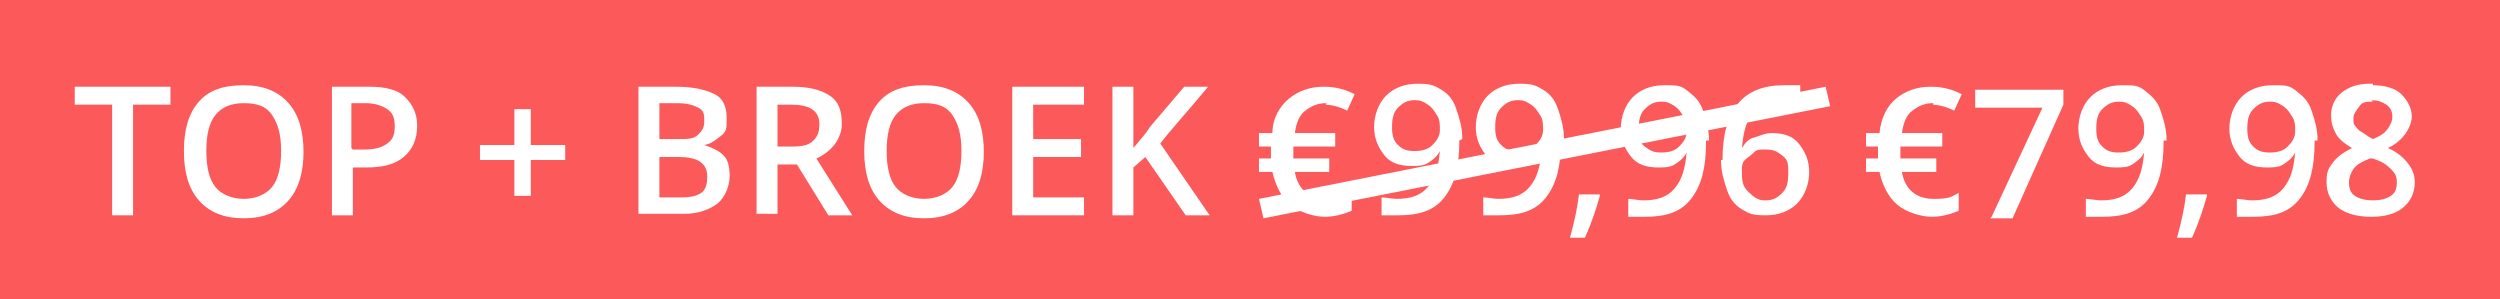 <?xml version="1.0" encoding="UTF-8"?>
<svg xmlns="http://www.w3.org/2000/svg" version="1.1" viewBox="0 0 167.2 20">
  <defs>
    <style>
      .cls-1 {
        fill: #fb595a;
      }

      .cls-2 {
        fill: #fff;
      }
    </style>
  </defs>
  <!-- Generator: Adobe Illustrator 28.7.2, SVG Export Plug-In . SVG Version: 1.2.0 Build 154)  -->
  <g>
    <g id="Laag_1">
      <g id="Laag_1-2">
        <rect class="cls-1" y="0" width="167.2" height="20"/>
      </g>
      <path class="cls-2" d="M8.9,14.4h-1.4v-7.4h-2.5v-1.2h6.4v1.2h-2.5v7.4Z"/>
      <path class="cls-2" d="M20.3,10.1c0,1.4-.3,2.5-1,3.3s-1.7,1.2-3,1.2-2.3-.4-3-1.2-1-1.9-1-3.3.3-2.5,1-3.3,1.7-1.1,3-1.1,2.3.4,3,1.2,1,1.9,1,3.3h0ZM13.8,10.1c0,1.1.2,1.9.6,2.4s1.1.8,1.9.8,1.5-.3,1.9-.8.6-1.3.6-2.4-.2-1.8-.6-2.4-1-.8-1.9-.8-1.5.3-1.9.8c-.4.5-.6,1.3-.6,2.4Z"/>
      <path class="cls-2" d="M27.9,8.4c0,.9-.3,1.6-.9,2.1s-1.4.7-2.5.7h-.9v3.2h-1.4V5.8h2.5c1.1,0,1.9.2,2.4.7s.8,1.1.8,1.9ZM23.6,10h.7c.7,0,1.2-.1,1.6-.4s.5-.6.5-1.2-.2-.9-.5-1.1-.8-.4-1.4-.4h-1v3h0Z"/>
      <path class="cls-2" d="M34.4,10.7h-2.3v-1h2.3v-2.4h1.1v2.4h2.3v1h-2.3v2.4h-1.1v-2.4Z"/>
      <path class="cls-2" d="M42.7,5.8h2.5c1.2,0,2,.2,2.6.5s.8.9.8,1.6,0,.9-.4,1.2-.6.5-1.1.6h0c.6.2,1,.4,1.3.7s.4.8.4,1.4-.3,1.4-.8,1.8-1.3.7-2.2.7h-3.1V5.8ZM44.1,9.3h1.3c.6,0,1,0,1.3-.3s.4-.5.4-.9,0-.7-.4-.9-.8-.3-1.4-.3h-1.2s0,2.4,0,2.4ZM44.1,10.5v2.7h1.5c.6,0,1-.1,1.3-.3s.4-.6.4-1.1-.2-.8-.5-1-.8-.3-1.4-.3h-1.4.1Z"/>
      <path class="cls-2" d="M52,10.9v3.4h-1.4V5.8h2.4c1.1,0,1.9.2,2.5.6s.8,1,.8,1.9-.6,1.8-1.7,2.3l2.4,3.8h-1.6l-2.1-3.4h-1.4,0ZM52,9.8h1c.7,0,1.1-.1,1.4-.4s.4-.6.4-1.1-.2-.8-.5-1-.8-.3-1.4-.3h-.9v2.8Z"/>
      <path class="cls-2" d="M65.8,10.1c0,1.4-.3,2.5-1,3.3s-1.7,1.2-3,1.2-2.3-.4-3-1.2-1-1.9-1-3.3.3-2.5,1-3.3,1.7-1.1,3-1.1,2.3.4,3,1.2,1,1.9,1,3.3h0ZM59.3,10.1c0,1.1.2,1.9.6,2.4s1.1.8,1.9.8,1.5-.3,1.9-.8c.4-.5.6-1.3.6-2.4s-.2-1.8-.6-2.4-1-.8-1.9-.8-1.5.3-1.9.8c-.4.5-.6,1.3-.6,2.4Z"/>
      <path class="cls-2" d="M72.5,14.4h-4.8V5.8h4.8v1.2h-3.4v2.3h3.2v1.2h-3.2v2.7h3.4v1.2Z"/>
      <path class="cls-2" d="M80.9,14.4h-1.6l-2.7-3.9-.8.7v3.2h-1.4V5.8h1.4v4.1c.4-.5.8-.9,1.1-1.4l2.3-2.7h1.6c-1.5,1.8-2.6,3-3.2,3.8,0,0,3.3,4.8,3.3,4.8Z"/>
      <path class="cls-2" d="M88.7,6.9c-.6,0-1,.2-1.4.5s-.6.8-.7,1.5h2.7v.9h-2.8v.8h2.4v.9h-2.3c.2,1.2,1,1.8,2.1,1.8s1.1-.1,1.7-.4v1.2c-.5.2-1.1.4-1.8.4s-1.7-.3-2.3-.8-1-1.3-1.2-2.2h-.9v-.9h.8v-.8h-.8v-.9h.9c0-1,.5-1.8,1.1-2.3s1.4-.8,2.3-.8,1.5.2,2.1.5l-.5,1.1c-.6-.3-1.1-.4-1.6-.4h.2Z"/>
      <path class="cls-2" d="M107,13.1c-.2.7-.5,1.7-1,2.8h-1c.3-1.1.5-2,.6-2.9h1.4Z"/>
      <path class="cls-2" d="M114.1,9.5c0,1.7-.3,2.9-1,3.8s-1.7,1.2-3.1,1.2-.9,0-1.1,0v-1.2c.3,0,.7.1,1,.1.9,0,1.6-.2,2.1-.8s.7-1.3.8-2.4h0c-.2.4-.5.6-.8.8s-.7.2-1.1.2c-.8,0-1.4-.2-1.8-.7s-.7-1.1-.7-1.9.3-1.6.8-2.1,1.2-.8,2.1-.8,1.1,0,1.6.4.8.7,1,1.3.4,1.2.4,2h-.2ZM111.1,6.8c-.5,0-.8.2-1.1.5s-.4.7-.4,1.3,0,.9.4,1.2.6.4,1.1.4.9-.1,1.2-.4.5-.6.5-1,0-.7-.2-1-.3-.5-.6-.7-.5-.3-.8-.3h0Z"/>
      <path class="cls-2" d="M115.2,10.7c0-3.4,1.4-5,4.1-5s.8,0,1.1,0v1.1c-.3,0-.6,0-1,0-.9,0-1.6.2-2.1.7s-.7,1.3-.8,2.4h0c.2-.3.4-.6.8-.7s.7-.3,1.2-.3c.8,0,1.4.2,1.8.7s.7,1.1.7,1.9-.3,1.6-.8,2.1-1.2.8-2.1.8-1.1-.1-1.6-.4-.8-.7-1-1.3-.4-1.2-.4-2h.1ZM118.1,13.4c.5,0,.8-.2,1.1-.5s.4-.7.4-1.3,0-.9-.4-1.2-.6-.4-1.1-.4-.6,0-.8.2-.4.3-.6.5-.2.4-.2.7c0,.6,0,1,.4,1.4s.7.6,1.1.6h0Z"/>
      <path class="cls-2" d="M129.3,6.9c-.6,0-1,.2-1.4.5s-.6.8-.7,1.5h2.7v.9h-2.8v.8h2.4v.9h-2.3c.2,1.2,1,1.8,2.1,1.8s1.1-.1,1.7-.4v1.2c-.5.2-1.1.4-1.8.4s-1.7-.3-2.3-.8-1-1.3-1.2-2.2h-.9v-.9h.8v-.8h-.8v-.9h.9c.1-1,.5-1.8,1.1-2.3s1.4-.8,2.3-.8,1.5.2,2.1.5l-.5,1.1c-.6-.3-1.1-.4-1.6-.4h.2Z"/>
      <path class="cls-2" d="M144.7,9.5c0,1.7-.3,2.9-1,3.8s-1.7,1.2-3.1,1.2-.9,0-1.1,0v-1.2c.3,0,.7.1,1,.1.9,0,1.6-.2,2.1-.8s.7-1.3.8-2.4h0c-.2.4-.5.6-.8.8s-.7.2-1.1.2c-.8,0-1.4-.2-1.8-.7s-.7-1.1-.7-1.9.3-1.6.8-2.1,1.2-.8,2.1-.8,1.1,0,1.6.4.8.7,1,1.3.4,1.2.4,2h-.2ZM141.7,6.8c-.5,0-.8.2-1.1.5s-.4.7-.4,1.3.1.9.4,1.2.6.4,1.1.4.9-.1,1.2-.4.5-.6.5-1,0-.7-.2-1-.3-.5-.6-.7-.5-.3-.8-.3h0Z"/>
      <path class="cls-2" d="M147.6,13.1c-.2.7-.5,1.7-1,2.8h-1c.3-1.1.5-2,.6-2.9h1.4Z"/>
      <path class="cls-2" d="M154.8,9.5c0,1.7-.3,2.9-1,3.8s-1.7,1.2-3.1,1.2-.9,0-1.1,0v-1.2c.3,0,.7.1,1,.1.9,0,1.6-.2,2.1-.8s.7-1.3.8-2.4h0c-.2.4-.5.6-.8.8s-.7.2-1.1.2c-.8,0-1.4-.2-1.8-.7s-.7-1.1-.7-1.9.3-1.6.8-2.1,1.2-.8,2.1-.8,1.1,0,1.6.4.8.7,1,1.3.4,1.2.4,2h-.2ZM151.8,6.8c-.5,0-.8.2-1.1.5s-.4.7-.4,1.3.1.9.4,1.2.6.4,1.1.4.9-.1,1.2-.4.5-.6.5-1,0-.7-.2-1-.3-.5-.6-.7-.5-.3-.8-.3h0Z"/>
      <path class="cls-2" d="M158.7,5.7c.8,0,1.5.2,1.9.6s.7.9.7,1.5-.5,1.6-1.6,2.1c.7.3,1.1.7,1.4,1.1s.4.8.4,1.2c0,.7-.3,1.3-.8,1.7s-1.2.6-2.1.6-1.7-.2-2.2-.6-.8-1-.8-1.7.1-.9.4-1.3.7-.7,1.3-1c-.5-.3-.9-.6-1.1-1s-.3-.7-.3-1.2.2-1.1.7-1.5,1.1-.6,1.9-.6h.2ZM157.1,12.2c0,.4.1.7.4.9s.7.3,1.2.3.9-.1,1.2-.3.4-.5.4-.9-.1-.6-.4-.9-.6-.5-1.2-.7h-.2c-.5.2-.9.4-1.1.7s-.3.6-.3.9h0ZM158.7,6.8c-.4,0-.7,0-.9.3s-.4.5-.4.8,0,.4.1.5.2.3.4.4.4.3.8.5c.5-.2.8-.4,1-.7s.3-.5.3-.8-.1-.6-.4-.8-.6-.3-1-.3h0Z"/>
      <polygon class="cls-2" points="84.2 13.3 122.1 5.8 122.4 7.1 84.5 14.6 84.2 13.3"/>
      <path class="cls-2" d="M97.6,9.4c0,1.7-.3,2.9-1,3.8s-1.7,1.2-3.1,1.2-.9,0-1.1,0v-1.2c.3,0,.7.1,1,.1.9,0,1.6-.2,2.1-.8s.7-1.3.8-2.4h0c-.2.4-.5.6-.8.8s-.7.2-1.1.2c-.8,0-1.4-.2-1.8-.7s-.7-1.1-.7-1.9.3-1.6.8-2.1,1.2-.8,2.1-.8,1.1.1,1.6.4.8.7,1,1.3.4,1.2.4,2ZM94.6,6.7c-.5,0-.8.2-1.1.5s-.4.7-.4,1.3.1.9.4,1.2.6.4,1.1.4.9-.1,1.2-.4.5-.6.5-1,0-.7-.2-1-.3-.5-.6-.7-.5-.3-.8-.3Z"/>
      <path class="cls-2" d="M104.4,9.4c0,1.7-.3,2.9-1,3.8s-1.7,1.2-3.1,1.2-.9,0-1.1,0v-1.2c.3,0,.7.1,1,.1.9,0,1.6-.2,2.1-.8s.7-1.3.8-2.4h0c-.2.4-.5.6-.8.8s-.7.2-1.1.2c-.8,0-1.4-.2-1.8-.7s-.7-1.1-.7-1.9.3-1.6.8-2.1,1.2-.8,2.1-.8,1.1.1,1.6.4.8.7,1,1.3.4,1.2.4,2ZM101.5,6.7c-.5,0-.8.2-1.1.5s-.4.7-.4,1.3.1.9.4,1.2.6.4,1.1.4.9-.1,1.2-.4.5-.6.5-1,0-.7-.2-1-.3-.5-.6-.7-.5-.3-.8-.3Z"/>
      <path class="cls-2" d="M133.2,14.5l3.4-7.3h-4.5v-1.2h5.9v1l-3.4,7.6h-1.5Z"/>
    </g>
  </g>
</svg>